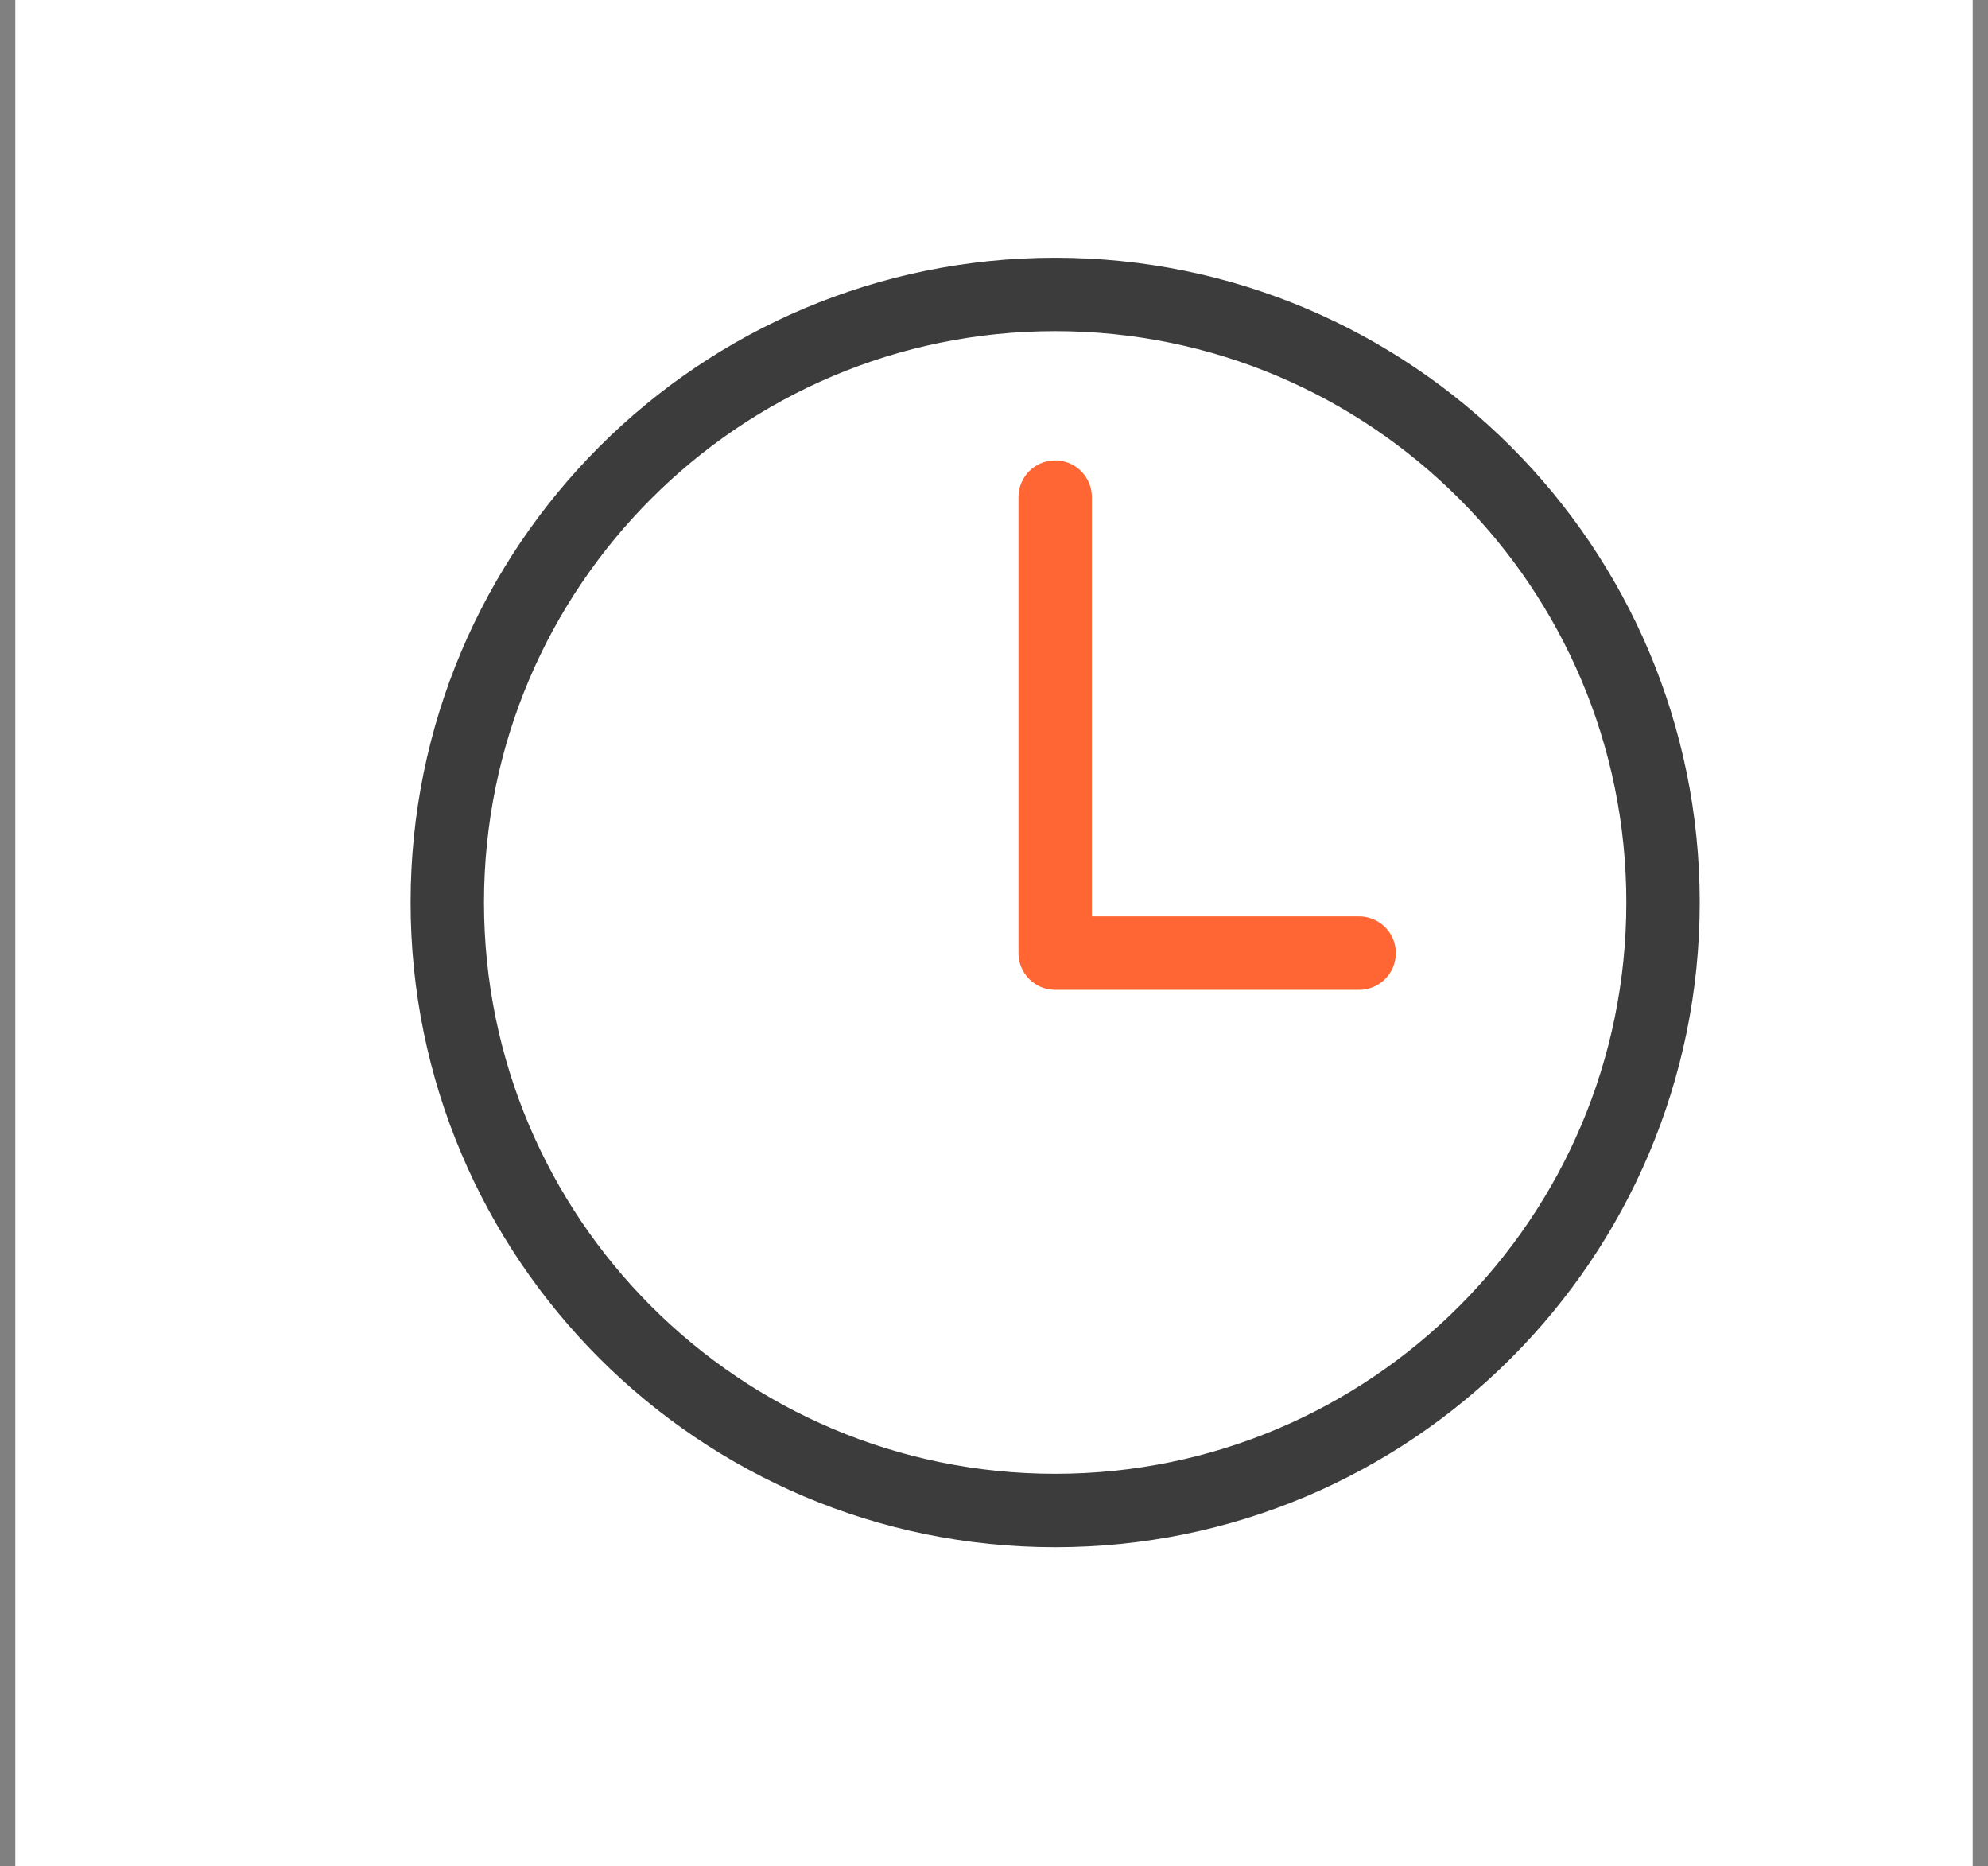<svg width="65" height="61" viewBox="0 0 65 61" fill="none" xmlns="http://www.w3.org/2000/svg">
<rect x="0" y="0" width="65" height="61" fill="#808080" stroke="none"/>
<g clip-path="url(#clip0_18182_3395)">
<rect width="64" height="61" transform="translate(0.5)" fill="white"/>
<path d="M34.5 9.625C23.527 9.625 14.625 18.527 14.625 29.5C14.625 40.473 23.527 49.375 34.5 49.375C45.473 49.375 54.375 40.473 54.375 29.5C54.375 18.527 45.473 9.625 34.5 9.625Z" stroke="#3C3C3C" stroke-width="2.4" stroke-miterlimit="10"/>
<path d="M34.5 16.25V31.156H44.438" stroke="#FF6633" stroke-width="2.4" stroke-linecap="round" stroke-linejoin="round"/>
</g>
<defs>
<clipPath id="clip0_18182_3395">
<rect width="64" height="61" fill="white" transform="translate(0.5)"/>
</clipPath>
</defs>
</svg>
